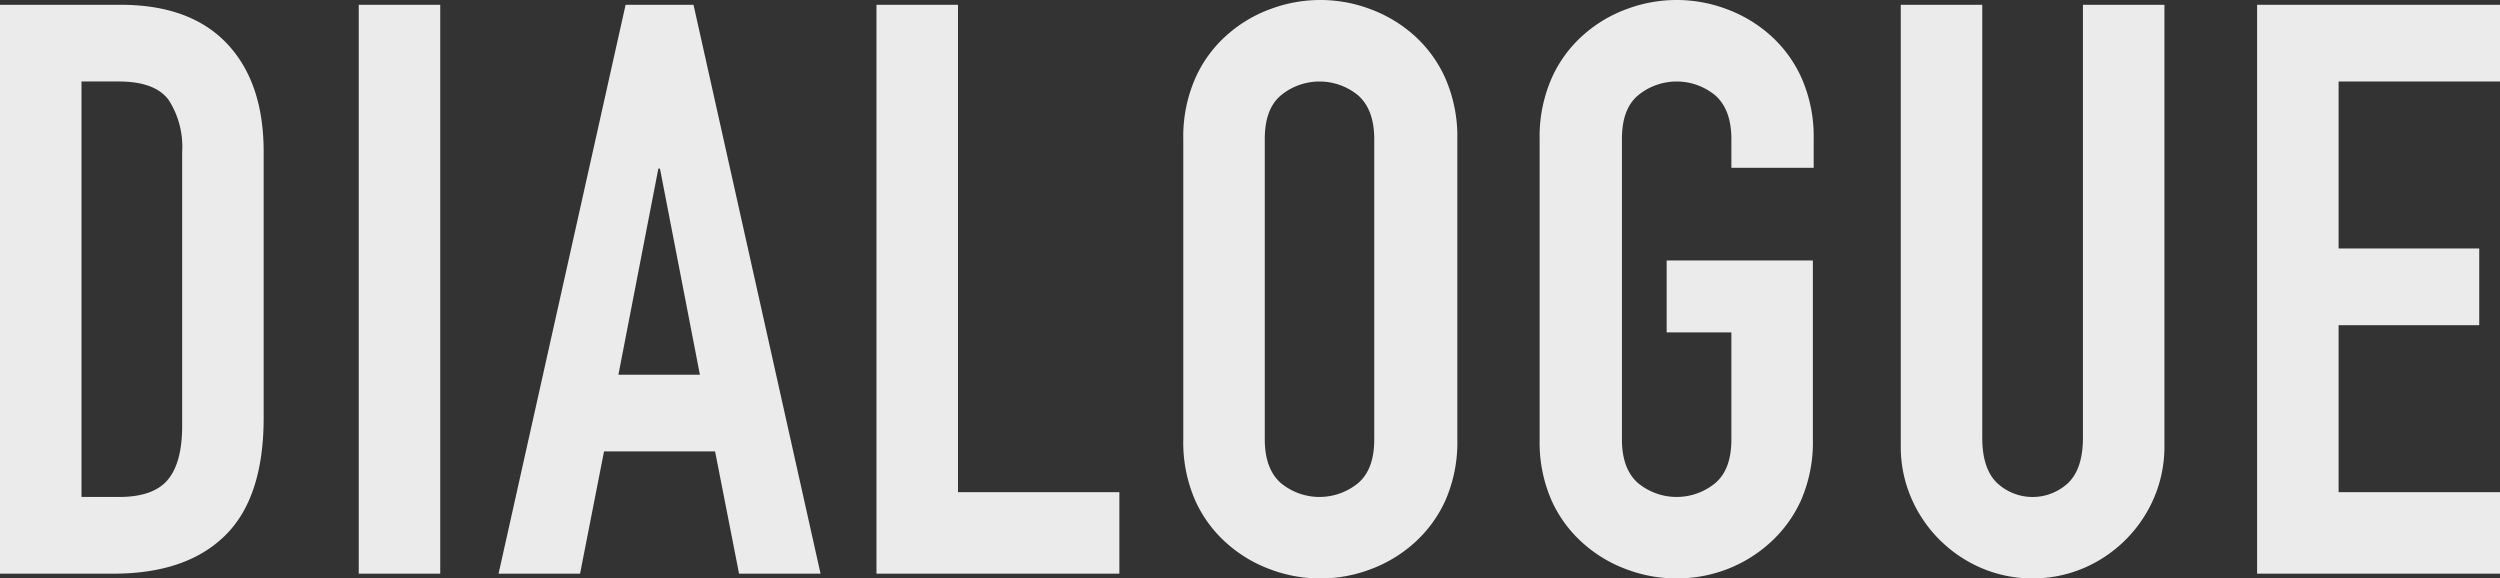 <svg xmlns="http://www.w3.org/2000/svg" viewBox="0 0 312.9 72.4" width="312.9" height="72.4"><rect x="0" y="0" width="312.9" height="72.4" fill="#333333" stroke="none"/><defs><style>.cls-1{opacity:0.9;}.cls-2{fill:#fff;}</style></defs><title>en_dialogue_white</title><g id="レイヤー_2" data-name="レイヤー 2"><g id="レイヤー_1-2" data-name="レイヤー 1"><g class="cls-1"><path class="cls-2" d="M0,.6H15.1q8.7,0,13.3,4.85T33,19V52.3q0,10-4.85,14.75T14.2,71.8H0ZM10.2,62.2h4.7q4.3,0,6.1-2.15t1.8-6.75V19a10.79,10.79,0,0,0-1.7-6.5q-1.7-2.29-6.2-2.3H10.2Z"/><path class="cls-2" d="M44.9.6H55.1V71.8H44.9Z"/><path class="cls-2" d="M78.3.6h8.5l15.9,71.2H92.5l-3-15.3H75.6l-3,15.3H62.4Zm4.3,20.5h-.2l-5,25.8H87.6Z"/><path class="cls-2" d="M109.7.6h10.2v61h20.2V71.8H109.7Z"/><path class="cls-2" d="M148.1,17.4a18.18,18.18,0,0,1,1.5-7.6,15.74,15.74,0,0,1,4-5.45,16.92,16.92,0,0,1,5.5-3.25,17.74,17.74,0,0,1,12.3,0,17.13,17.13,0,0,1,5.5,3.25,15.87,15.87,0,0,1,4,5.45,18.18,18.18,0,0,1,1.5,7.6V55a18.13,18.13,0,0,1-1.5,7.65,16,16,0,0,1-4,5.4,17.13,17.13,0,0,1-5.5,3.25,17.74,17.74,0,0,1-12.3,0,16.92,16.92,0,0,1-5.5-3.25,15.82,15.82,0,0,1-4-5.4A18.13,18.13,0,0,1,148.1,55ZM158.3,55c0,2.47.68,4.28,2,5.45a7.6,7.6,0,0,0,9.7,0c1.36-1.17,2-3,2-5.45V17.4c0-2.47-.69-4.28-2-5.45a7.6,7.6,0,0,0-9.7,0c-1.37,1.17-2,3-2,5.45Z"/><path class="cls-2" d="M192.7,17.4a18.18,18.18,0,0,1,1.5-7.6,15.74,15.74,0,0,1,4-5.45,16.92,16.92,0,0,1,5.5-3.25,17.74,17.74,0,0,1,12.3,0,17.13,17.13,0,0,1,5.5,3.25,15.87,15.87,0,0,1,4,5.45,18.18,18.18,0,0,1,1.5,7.6V21H216.7V17.4c0-2.47-.69-4.28-2-5.45a7.6,7.6,0,0,0-9.7,0c-1.37,1.17-2,3-2,5.45V55c0,2.47.68,4.28,2,5.45a7.6,7.6,0,0,0,9.7,0c1.36-1.17,2-3,2-5.45V41.6h-8.1v-9h18.3V55a18.13,18.13,0,0,1-1.5,7.65,16,16,0,0,1-4,5.4A17.13,17.13,0,0,1,216,71.3a17.74,17.74,0,0,1-12.3,0,16.92,16.92,0,0,1-5.5-3.25,15.82,15.82,0,0,1-4-5.4A18.13,18.13,0,0,1,192.7,55Z"/><path class="cls-2" d="M270.9,55.8a16.3,16.3,0,0,1-1.3,6.5,16.71,16.71,0,0,1-8.8,8.8,16.4,16.4,0,0,1-12.8,0,16.84,16.84,0,0,1-5.25-3.55,16.68,16.68,0,0,1-3.55-5.25,16.13,16.13,0,0,1-1.3-6.5V.6h10.2V54.8q0,3.8,1.8,5.6a6.52,6.52,0,0,0,9,0q1.8-1.8,1.8-5.6V.6h10.2Z"/><path class="cls-2" d="M282.5.6h30.4v9.6H292.7V31.1h17.6v9.6H292.7V61.6h20.2V71.8H282.5Z"/></g></g></g></svg>